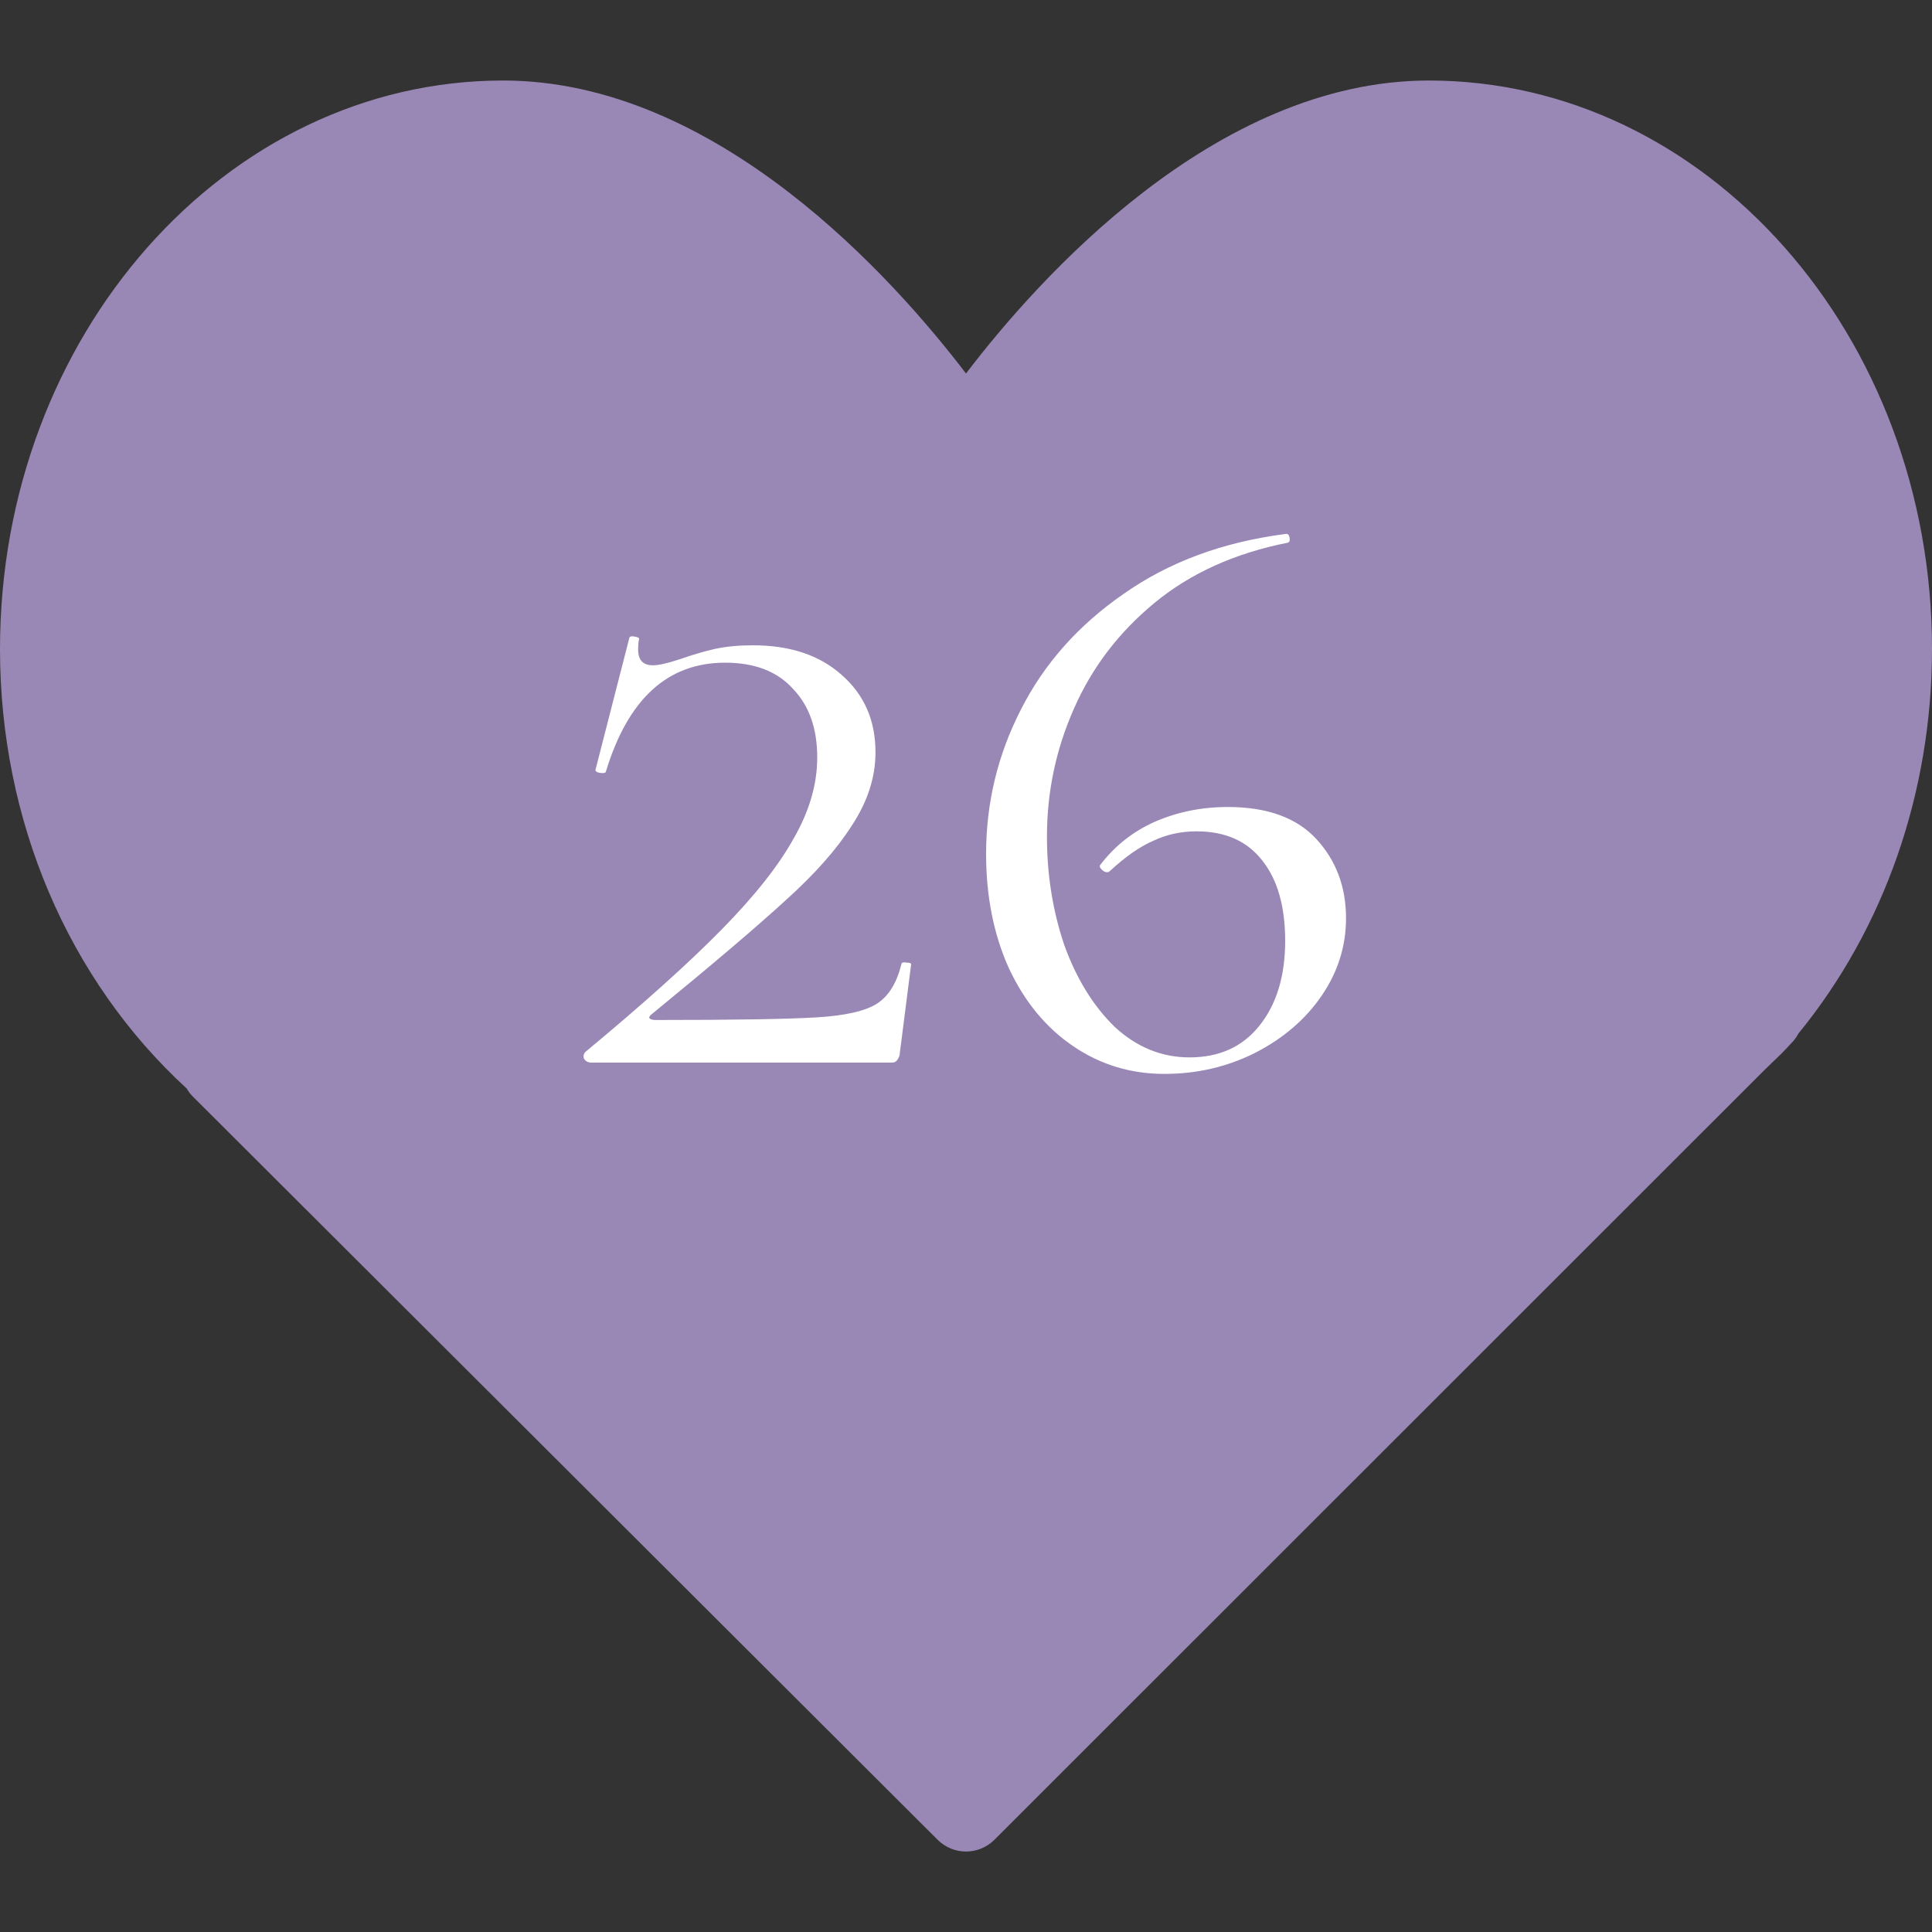 <?xml version="1.0" encoding="UTF-8"?> <svg xmlns="http://www.w3.org/2000/svg" width="40" height="40" viewBox="0 0 40 40" fill="none"><rect x="0" y="0" width="40" height="40" fill="#333333" stroke="none"/><path d="M29.583 1.667C25.146 1.667 21.482 5.788 20 7.733C18.518 5.788 14.854 1.667 10.417 1.667C4.673 1.667 0 6.948 0 13.438C0 16.979 1.405 20.279 3.866 22.537C3.901 22.599 3.945 22.656 3.997 22.707L19.412 38.09C19.574 38.252 19.787 38.334 20 38.334C20.213 38.334 20.426 38.252 20.589 38.09L36.517 22.168L36.681 22.008C36.812 21.885 36.94 21.761 37.084 21.601C37.144 21.542 37.194 21.475 37.232 21.402C39.019 19.215 40 16.394 40 13.438C40 6.948 35.327 1.667 29.583 1.667Z" fill="url(#paint0_linear_430_2151)"></path><path d="M12.114 21.784C13.314 20.788 14.256 19.942 14.94 19.246C15.624 18.55 16.122 17.92 16.434 17.356C16.758 16.792 16.92 16.234 16.92 15.682C16.92 15.082 16.752 14.608 16.416 14.26C16.092 13.9 15.624 13.72 15.012 13.72C13.824 13.72 13.002 14.47 12.546 15.97C12.546 15.994 12.522 16.006 12.474 16.006C12.438 16.006 12.402 16 12.366 15.988C12.33 15.964 12.318 15.946 12.33 15.934L13.032 13.198C13.044 13.174 13.08 13.168 13.14 13.18C13.212 13.192 13.242 13.21 13.23 13.234C13.218 13.294 13.212 13.366 13.212 13.45C13.212 13.666 13.314 13.774 13.518 13.774C13.638 13.774 13.824 13.732 14.076 13.648C14.352 13.552 14.598 13.48 14.814 13.432C15.042 13.384 15.3 13.36 15.588 13.36C16.356 13.36 16.968 13.564 17.424 13.972C17.892 14.38 18.126 14.914 18.126 15.574C18.126 16.09 17.964 16.594 17.64 17.086C17.328 17.578 16.872 18.094 16.272 18.634C15.684 19.174 14.76 19.96 13.5 20.992C13.452 21.028 13.434 21.058 13.446 21.082C13.47 21.106 13.512 21.118 13.572 21.118C15.192 21.118 16.302 21.1 16.902 21.064C17.502 21.028 17.922 20.932 18.162 20.776C18.402 20.62 18.57 20.344 18.666 19.948C18.678 19.924 18.714 19.918 18.774 19.93C18.834 19.93 18.864 19.942 18.864 19.966L18.63 21.802C18.63 21.85 18.612 21.898 18.576 21.946C18.552 21.982 18.516 22 18.468 22H12.24C12.18 22 12.132 21.976 12.096 21.928C12.072 21.88 12.078 21.832 12.114 21.784ZM25.42 16.708C26.236 16.708 26.848 16.93 27.256 17.374C27.664 17.818 27.868 18.364 27.868 19.012C27.868 19.588 27.7 20.122 27.364 20.614C27.028 21.106 26.566 21.502 25.978 21.802C25.402 22.09 24.778 22.234 24.106 22.234C23.41 22.234 22.78 22.042 22.216 21.658C21.652 21.274 21.208 20.734 20.884 20.038C20.572 19.342 20.416 18.556 20.416 17.68C20.416 16.624 20.656 15.628 21.136 14.692C21.616 13.744 22.324 12.946 23.26 12.298C24.196 11.638 25.312 11.224 26.608 11.056C26.656 11.044 26.686 11.068 26.698 11.128C26.71 11.188 26.698 11.224 26.662 11.236C25.57 11.452 24.652 11.866 23.908 12.478C23.164 13.09 22.606 13.822 22.234 14.674C21.862 15.514 21.676 16.396 21.676 17.32C21.676 18.112 21.796 18.862 22.036 19.57C22.288 20.266 22.636 20.83 23.08 21.262C23.536 21.682 24.052 21.892 24.628 21.892C25.24 21.892 25.72 21.676 26.068 21.244C26.428 20.8 26.608 20.212 26.608 19.48C26.608 18.772 26.452 18.22 26.14 17.824C25.828 17.416 25.372 17.212 24.772 17.212C24.448 17.212 24.148 17.278 23.872 17.41C23.596 17.53 23.296 17.74 22.972 18.04C22.96 18.052 22.942 18.058 22.918 18.058C22.882 18.058 22.846 18.04 22.81 18.004C22.774 17.968 22.762 17.938 22.774 17.914C23.074 17.518 23.452 17.218 23.908 17.014C24.376 16.81 24.88 16.708 25.42 16.708Z" fill="white"></path><defs><linearGradient id="paint0_linear_430_2151" x1="-1.667" y1="20" x2="26.029" y2="73.859" gradientUnits="userSpaceOnUse"><stop stop-color="#9987B5"></stop><stop offset="1" stop-color="#9987B5"></stop></linearGradient></defs></svg> 
